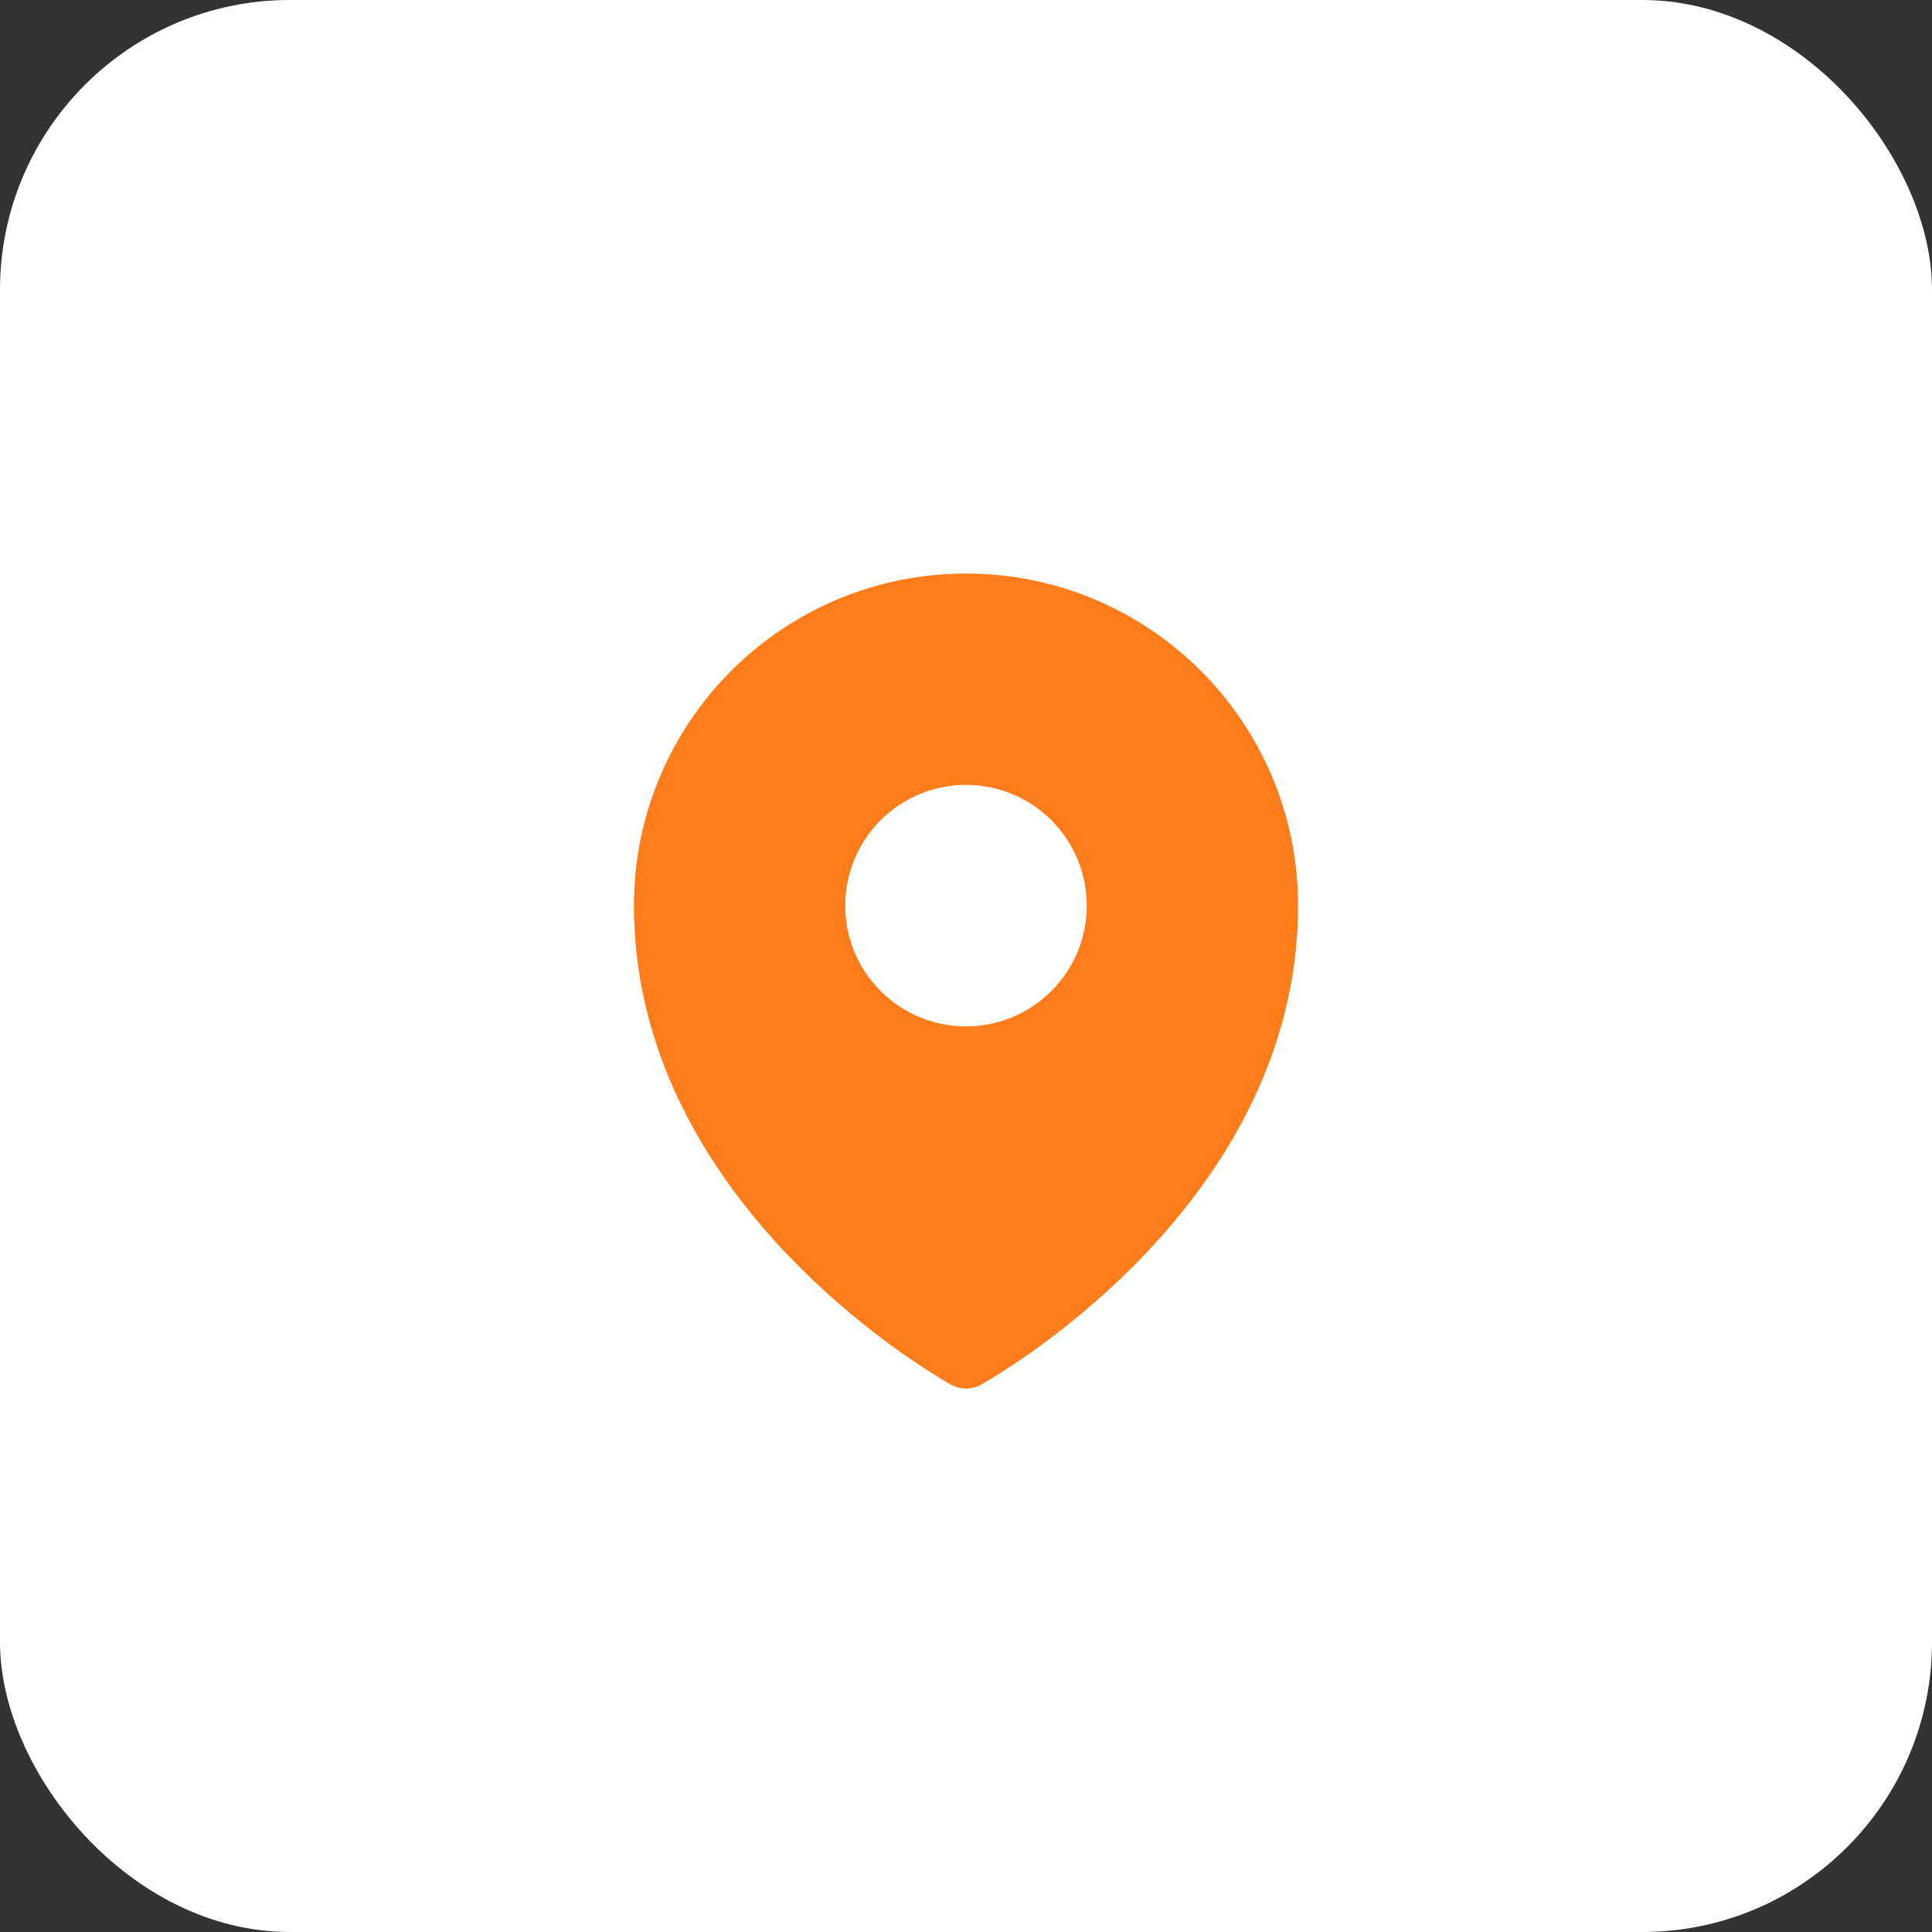 <svg width="40" height="40" viewBox="0 0 40 40" fill="none" xmlns="http://www.w3.org/2000/svg">
<rect x="0" y="0" width="40" height="40" fill="#333333" stroke="none"/>
<rect width="40" height="40" rx="6" fill="white"/>
<path fill-rule="evenodd" clip-rule="evenodd" d="M19.616 28.626C19.642 28.64 19.661 28.652 19.675 28.66L19.699 28.673C19.884 28.774 20.115 28.774 20.301 28.673L20.325 28.66C20.339 28.652 20.358 28.64 20.384 28.626C20.434 28.597 20.506 28.554 20.596 28.498C20.777 28.387 21.032 28.223 21.337 28.008C21.946 27.578 22.758 26.939 23.572 26.106C25.192 24.447 26.875 21.955 26.875 18.75C26.875 14.953 23.797 11.875 20 11.875C16.203 11.875 13.125 14.953 13.125 18.75C13.125 21.955 14.808 24.447 16.428 26.106C17.242 26.939 18.054 27.578 18.663 28.008C18.968 28.223 19.223 28.387 19.404 28.498C19.494 28.554 19.566 28.597 19.616 28.626ZM20 21.25C21.381 21.25 22.5 20.131 22.5 18.75C22.5 17.369 21.381 16.25 20 16.25C18.619 16.25 17.5 17.369 17.5 18.75C17.5 20.131 18.619 21.25 20 21.25Z" fill="#FF7C1A"/>
</svg>
